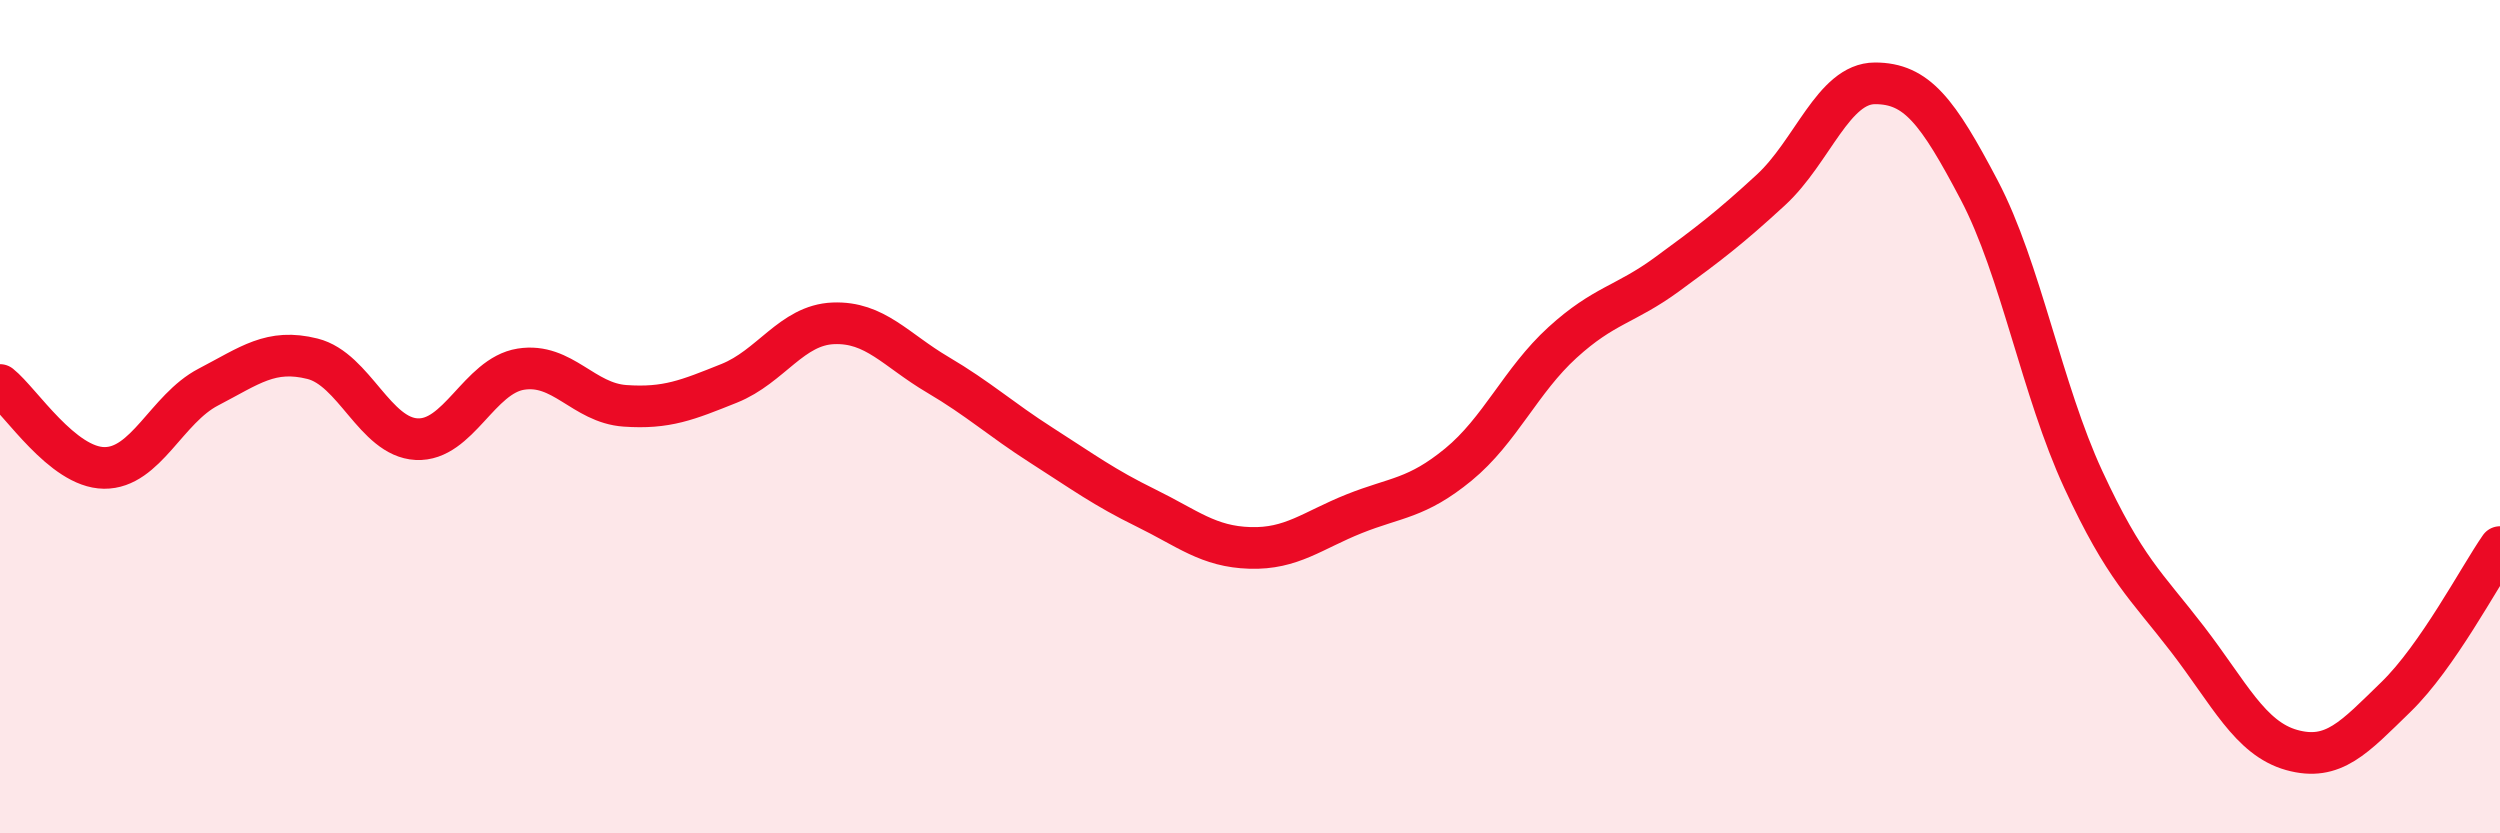 
    <svg width="60" height="20" viewBox="0 0 60 20" xmlns="http://www.w3.org/2000/svg">
      <path
        d="M 0,9.24 C 0.5,9.64 1.5,11.22 2.5,11.23 C 3.5,11.24 4,9.81 5,9.29 C 6,8.77 6.5,8.36 7.5,8.61 C 8.5,8.86 9,10.49 10,10.54 C 11,10.59 11.5,9.02 12.5,8.86 C 13.5,8.7 14,9.67 15,9.74 C 16,9.81 16.5,9.6 17.5,9.2 C 18.5,8.8 19,7.8 20,7.76 C 21,7.72 21.5,8.4 22.5,8.99 C 23.5,9.58 24,10.05 25,10.69 C 26,11.33 26.5,11.7 27.5,12.19 C 28.5,12.68 29,13.12 30,13.15 C 31,13.18 31.5,12.73 32.5,12.33 C 33.5,11.93 34,11.97 35,11.15 C 36,10.33 36.5,9.13 37.5,8.22 C 38.5,7.31 39,7.32 40,6.59 C 41,5.86 41.5,5.48 42.5,4.56 C 43.5,3.64 44,2 45,2 C 46,2 46.5,2.66 47.5,4.56 C 48.5,6.46 49,9.35 50,11.51 C 51,13.67 51.5,14.04 52.5,15.34 C 53.5,16.64 54,17.72 55,18 C 56,18.28 56.5,17.7 57.5,16.73 C 58.5,15.76 59.5,13.85 60,13.13L60 20L0 20Z"
        fill="#EB0A25"
        opacity="0.1"
        stroke-linecap="round"
        stroke-linejoin="round"
      />
      <path
        d="M 0,9.24 C 0.5,9.64 1.5,11.22 2.5,11.23 C 3.5,11.24 4,9.81 5,9.29 C 6,8.77 6.5,8.36 7.5,8.61 C 8.5,8.86 9,10.49 10,10.54 C 11,10.59 11.5,9.02 12.5,8.86 C 13.5,8.7 14,9.67 15,9.74 C 16,9.81 16.5,9.6 17.5,9.2 C 18.5,8.8 19,7.8 20,7.76 C 21,7.72 21.5,8.4 22.5,8.99 C 23.5,9.58 24,10.05 25,10.69 C 26,11.33 26.5,11.7 27.5,12.19 C 28.5,12.68 29,13.12 30,13.15 C 31,13.18 31.5,12.73 32.5,12.33 C 33.5,11.93 34,11.97 35,11.15 C 36,10.33 36.5,9.13 37.5,8.22 C 38.5,7.31 39,7.32 40,6.59 C 41,5.86 41.5,5.48 42.5,4.56 C 43.5,3.64 44,2 45,2 C 46,2 46.5,2.66 47.5,4.56 C 48.5,6.46 49,9.35 50,11.51 C 51,13.67 51.5,14.04 52.5,15.34 C 53.5,16.64 54,17.72 55,18 C 56,18.28 56.5,17.7 57.5,16.73 C 58.5,15.76 59.5,13.85 60,13.13"
        stroke="#EB0A25"
        stroke-width="1"
        fill="none"
        stroke-linecap="round"
        stroke-linejoin="round"
      />
    </svg>
  